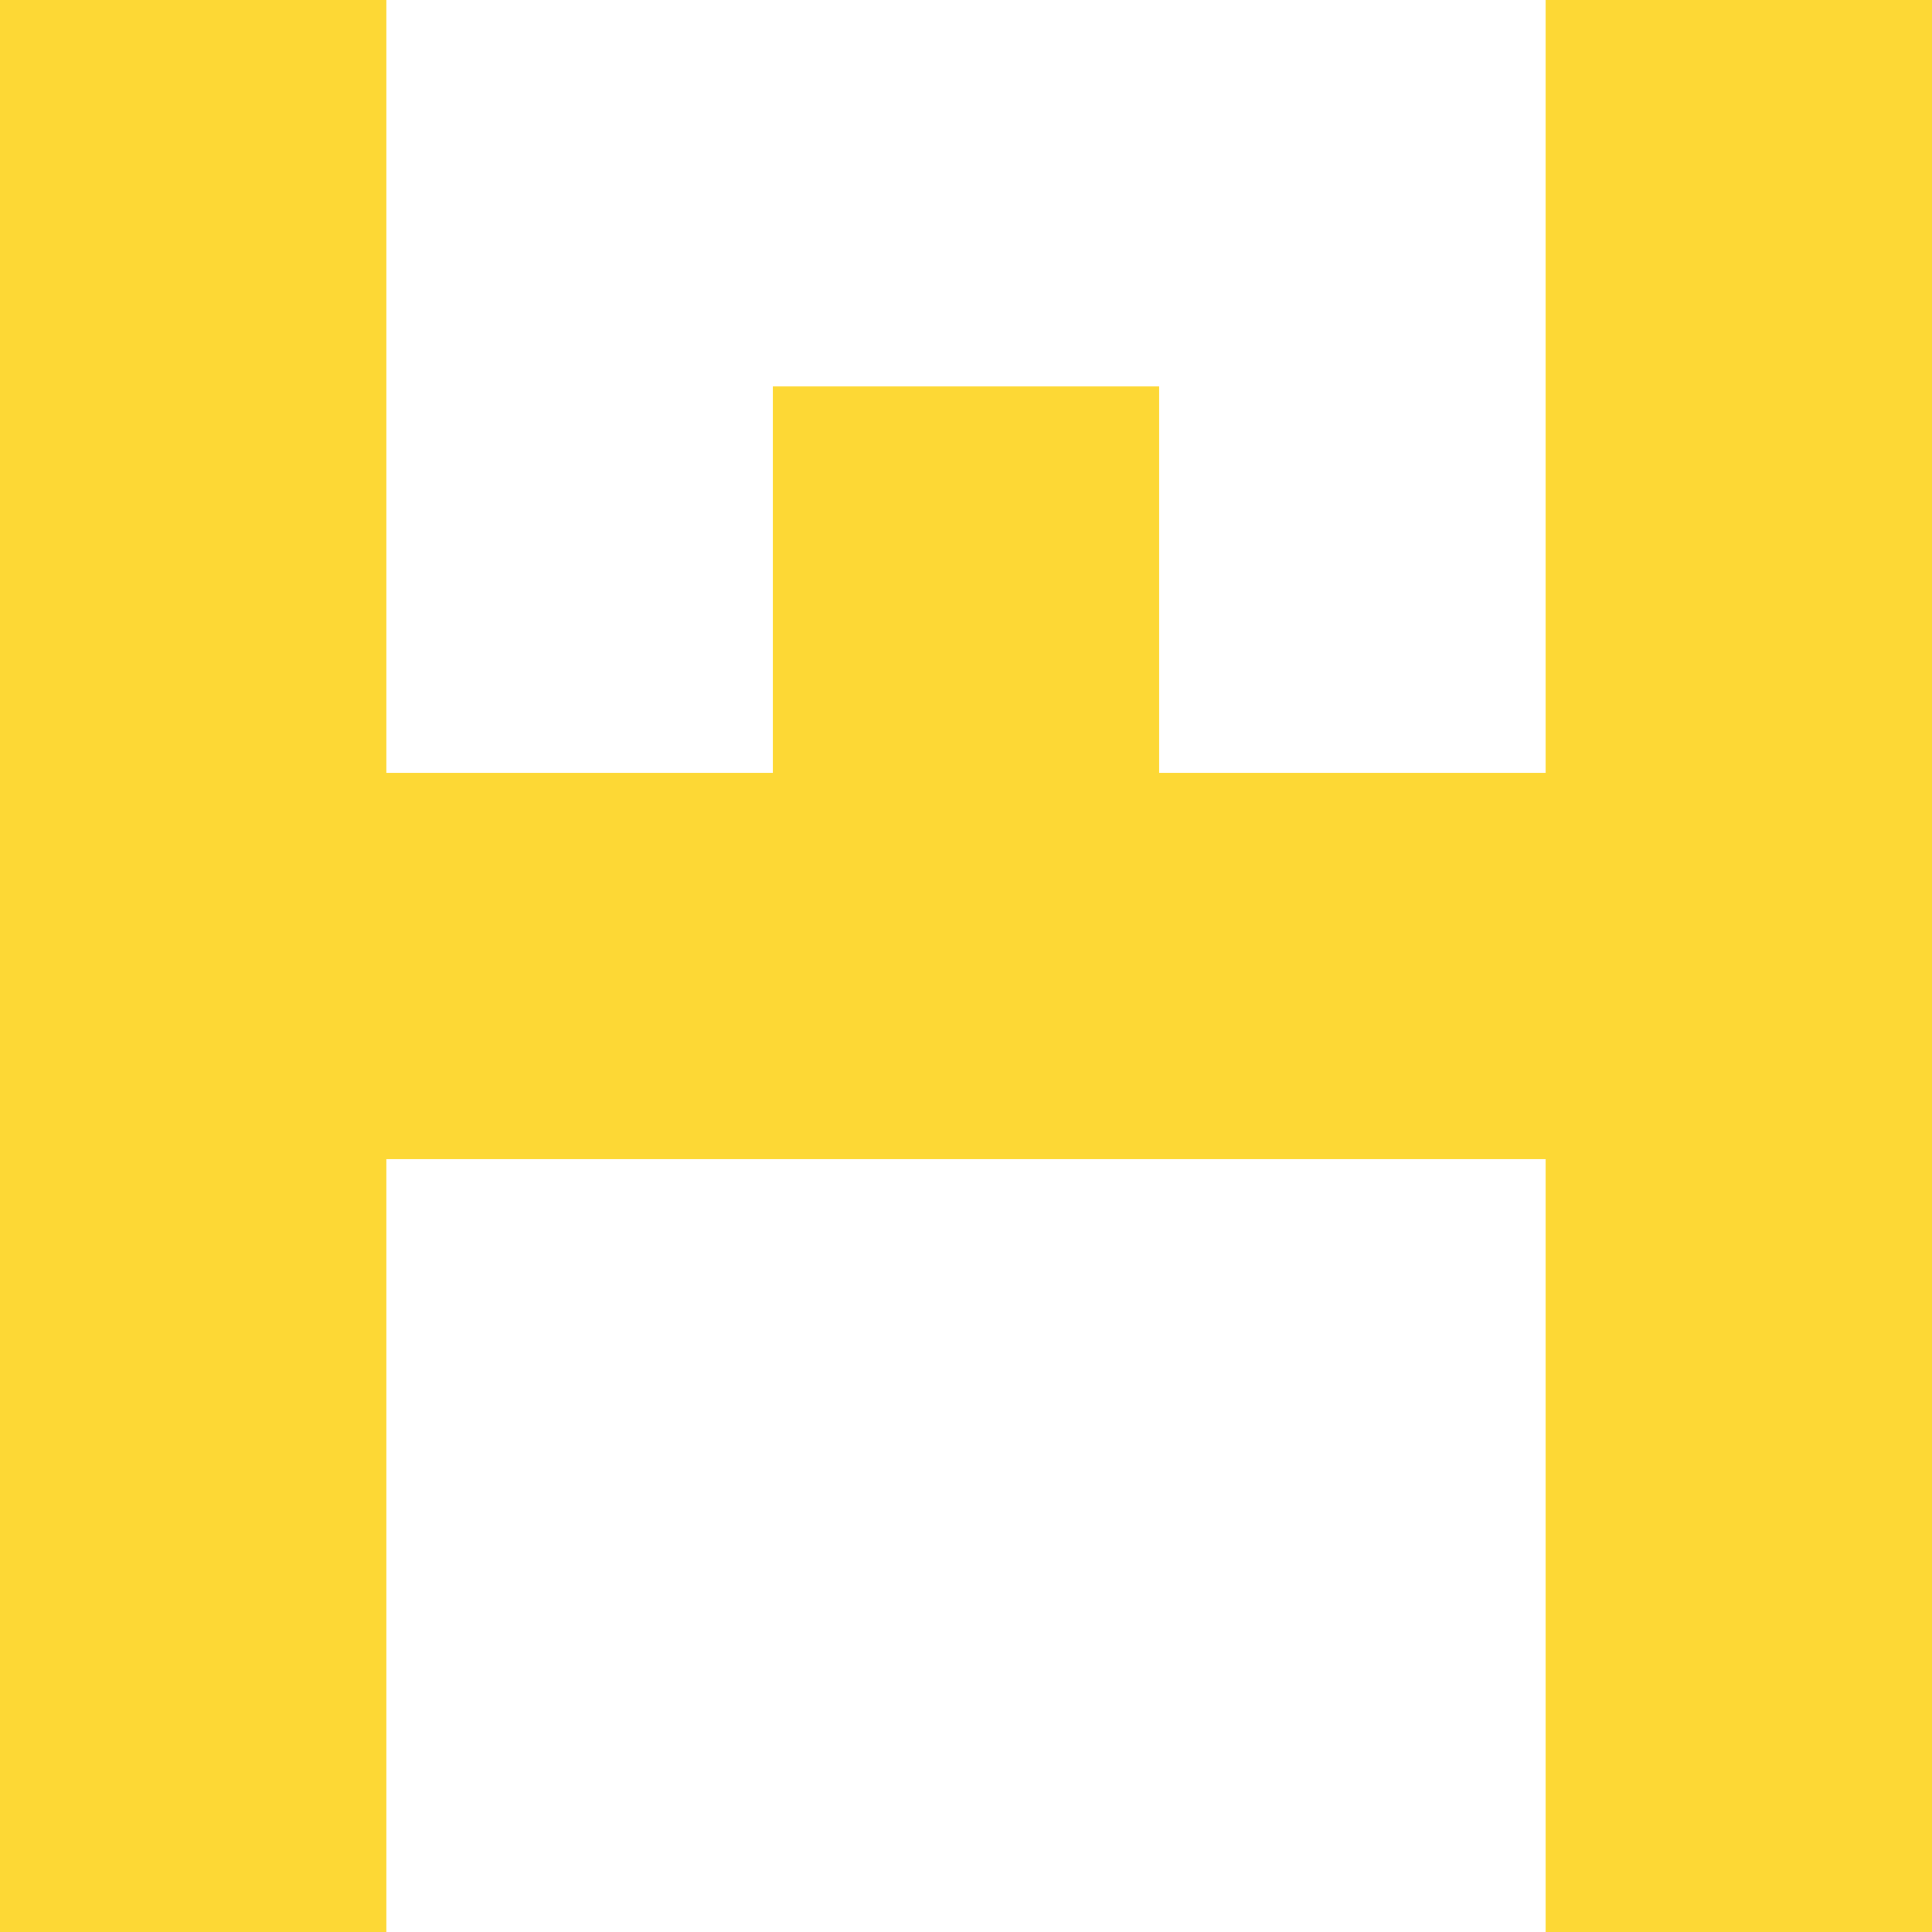 <svg xmlns="http://www.w3.org/2000/svg" xmlns:xlink="http://www.w3.org/1999/xlink" style="isolation:isolate" viewBox="0 0 5 5" version="1.1" shape-rendering="crispEdges"><path d="M0 4h1v1H0V4zm4 0h1v1H4V4z" fill-rule="evenodd" fill="#FDD835"/><path d="M0 3h1v1H0V3zm4 0h1v1H4V3z" fill-rule="evenodd" fill="#FDD835"/><path d="M0 2h5v1H0V2z" fill="#FDD835"/><path d="M0 1h1v1H0V1zm2 0h1v1H2V1zm2 0h1v1H4V1z" fill-rule="evenodd" fill="#FDD835"/><path d="M0 0h1v1H0V0zm4 0h1v1H4V0z" fill-rule="evenodd" fill="#FDD835"/></svg>